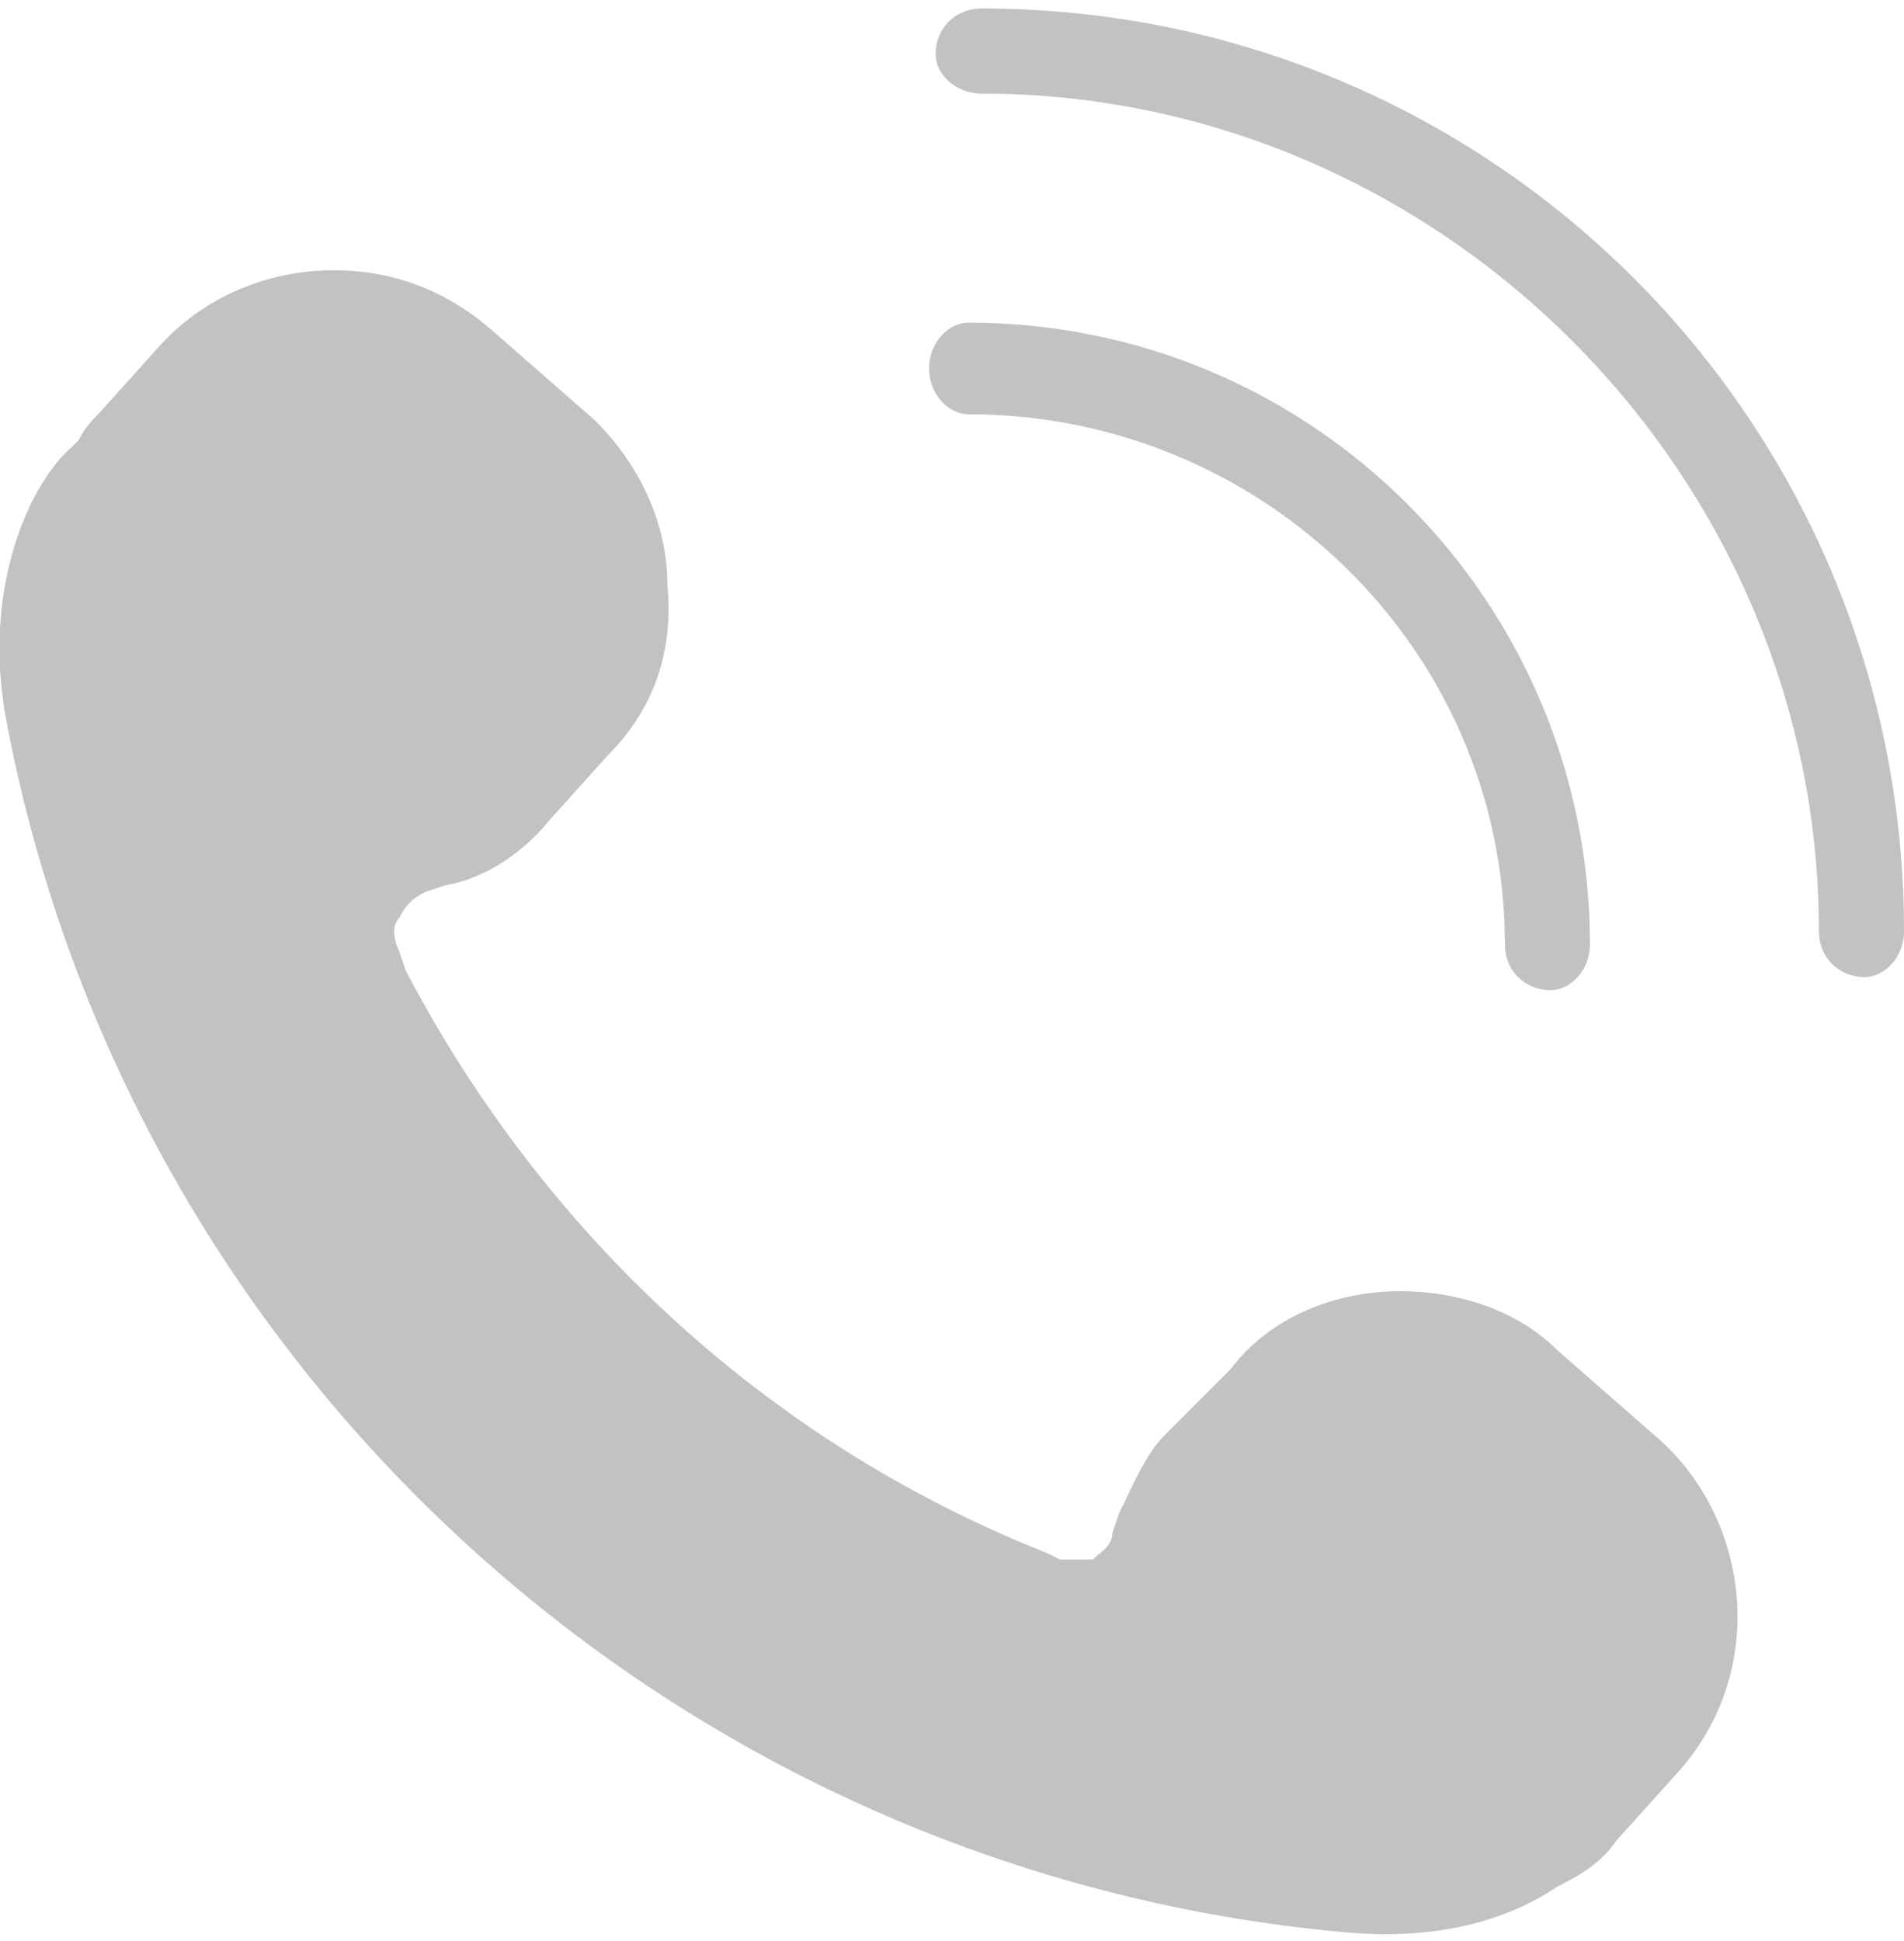 <?xml version="1.0" encoding="UTF-8"?>
<!DOCTYPE svg PUBLIC "-//W3C//DTD SVG 1.0//EN" "http://www.w3.org/TR/2001/REC-SVG-20010904/DTD/svg10.dtd">
<!-- Creator: CorelDRAW 2018 (64-Bit) -->
<svg xmlns="http://www.w3.org/2000/svg" xml:space="preserve" width="52px" height="53px" version="1.0" style="shape-rendering:geometricPrecision; text-rendering:geometricPrecision; image-rendering:optimizeQuality; fill-rule:evenodd; clip-rule:evenodd"
viewBox="0 0 2.91 2.94"
 xmlns:xlink="http://www.w3.org/1999/xlink">
 <defs>
  <style type="text/css">
   <![CDATA[
    .fil0 {fill:#c2c2c2}
   ]]>
  </style>
 </defs>
 <g id="Слой_x0020_1">
  <path class="fil0" d="M2.56 2.7c0.14,-0.15 0.12,-0.38 -0.02,-0.51l-0.16 -0.14c-0.06,-0.06 -0.15,-0.09 -0.24,-0.09 -0.1,0 -0.2,0.04 -0.26,0.12l-0.1 0.1c-0.03,0.03 -0.05,0.08 -0.07,0.12l-0.01 0.03c0,0.02 -0.02,0.03 -0.03,0.04 -0.02,0 -0.03,0 -0.05,0l-0.02 -0.01c-0.43,-0.17 -0.77,-0.49 -0.98,-0.89l-0.01 -0.03c-0.01,-0.02 -0.01,-0.04 0,-0.05 0.01,-0.02 0.02,-0.03 0.04,-0.04l0.03 -0.01c0.06,-0.01 0.12,-0.05 0.16,-0.1l0.09 -0.1c0.07,-0.07 0.1,-0.16 0.09,-0.26 0,-0.09 -0.04,-0.18 -0.11,-0.25l-0.16 -0.14c-0.07,-0.06 -0.15,-0.09 -0.24,-0.09 -0.1,0 -0.2,0.04 -0.27,0.12l-0.09 0.1c-0.01,0.01 -0.02,0.02 -0.03,0.04 0,0 0,0 0,0l-0.01 0.01c0,0 0,0 0,0 -0.06,0.05 -0.14,0.21 -0.1,0.42 0.19,1 1.03,1.76 2.05,1.85 0.12,0.01 0.23,-0.01 0.32,-0.07 0.04,-0.02 0.07,-0.04 0.09,-0.07l0.09 -0.1z"/>
  <path class="fil0" d="M2.37 1.5c0.03,0 0.06,-0.03 0.06,-0.07 0,-0.52 -0.42,-0.95 -0.95,-0.95 -0.03,0 -0.06,0.03 -0.06,0.07 0,0.04 0.03,0.07 0.06,0.07 0.45,0 0.82,0.36 0.82,0.81 0,0.04 0.03,0.07 0.07,0.07z"/>
  <path class="fil0" d="M1.5 0.13c0.7,0 1.28,0.58 1.28,1.28 0,0.04 0.03,0.07 0.07,0.07 0.03,0 0.06,-0.03 0.06,-0.07 0,-0.78 -0.63,-1.41 -1.41,-1.41 -0.04,0 -0.07,0.03 -0.07,0.07 0,0.03 0.03,0.06 0.07,0.06z"/>
 </g>
</svg>
